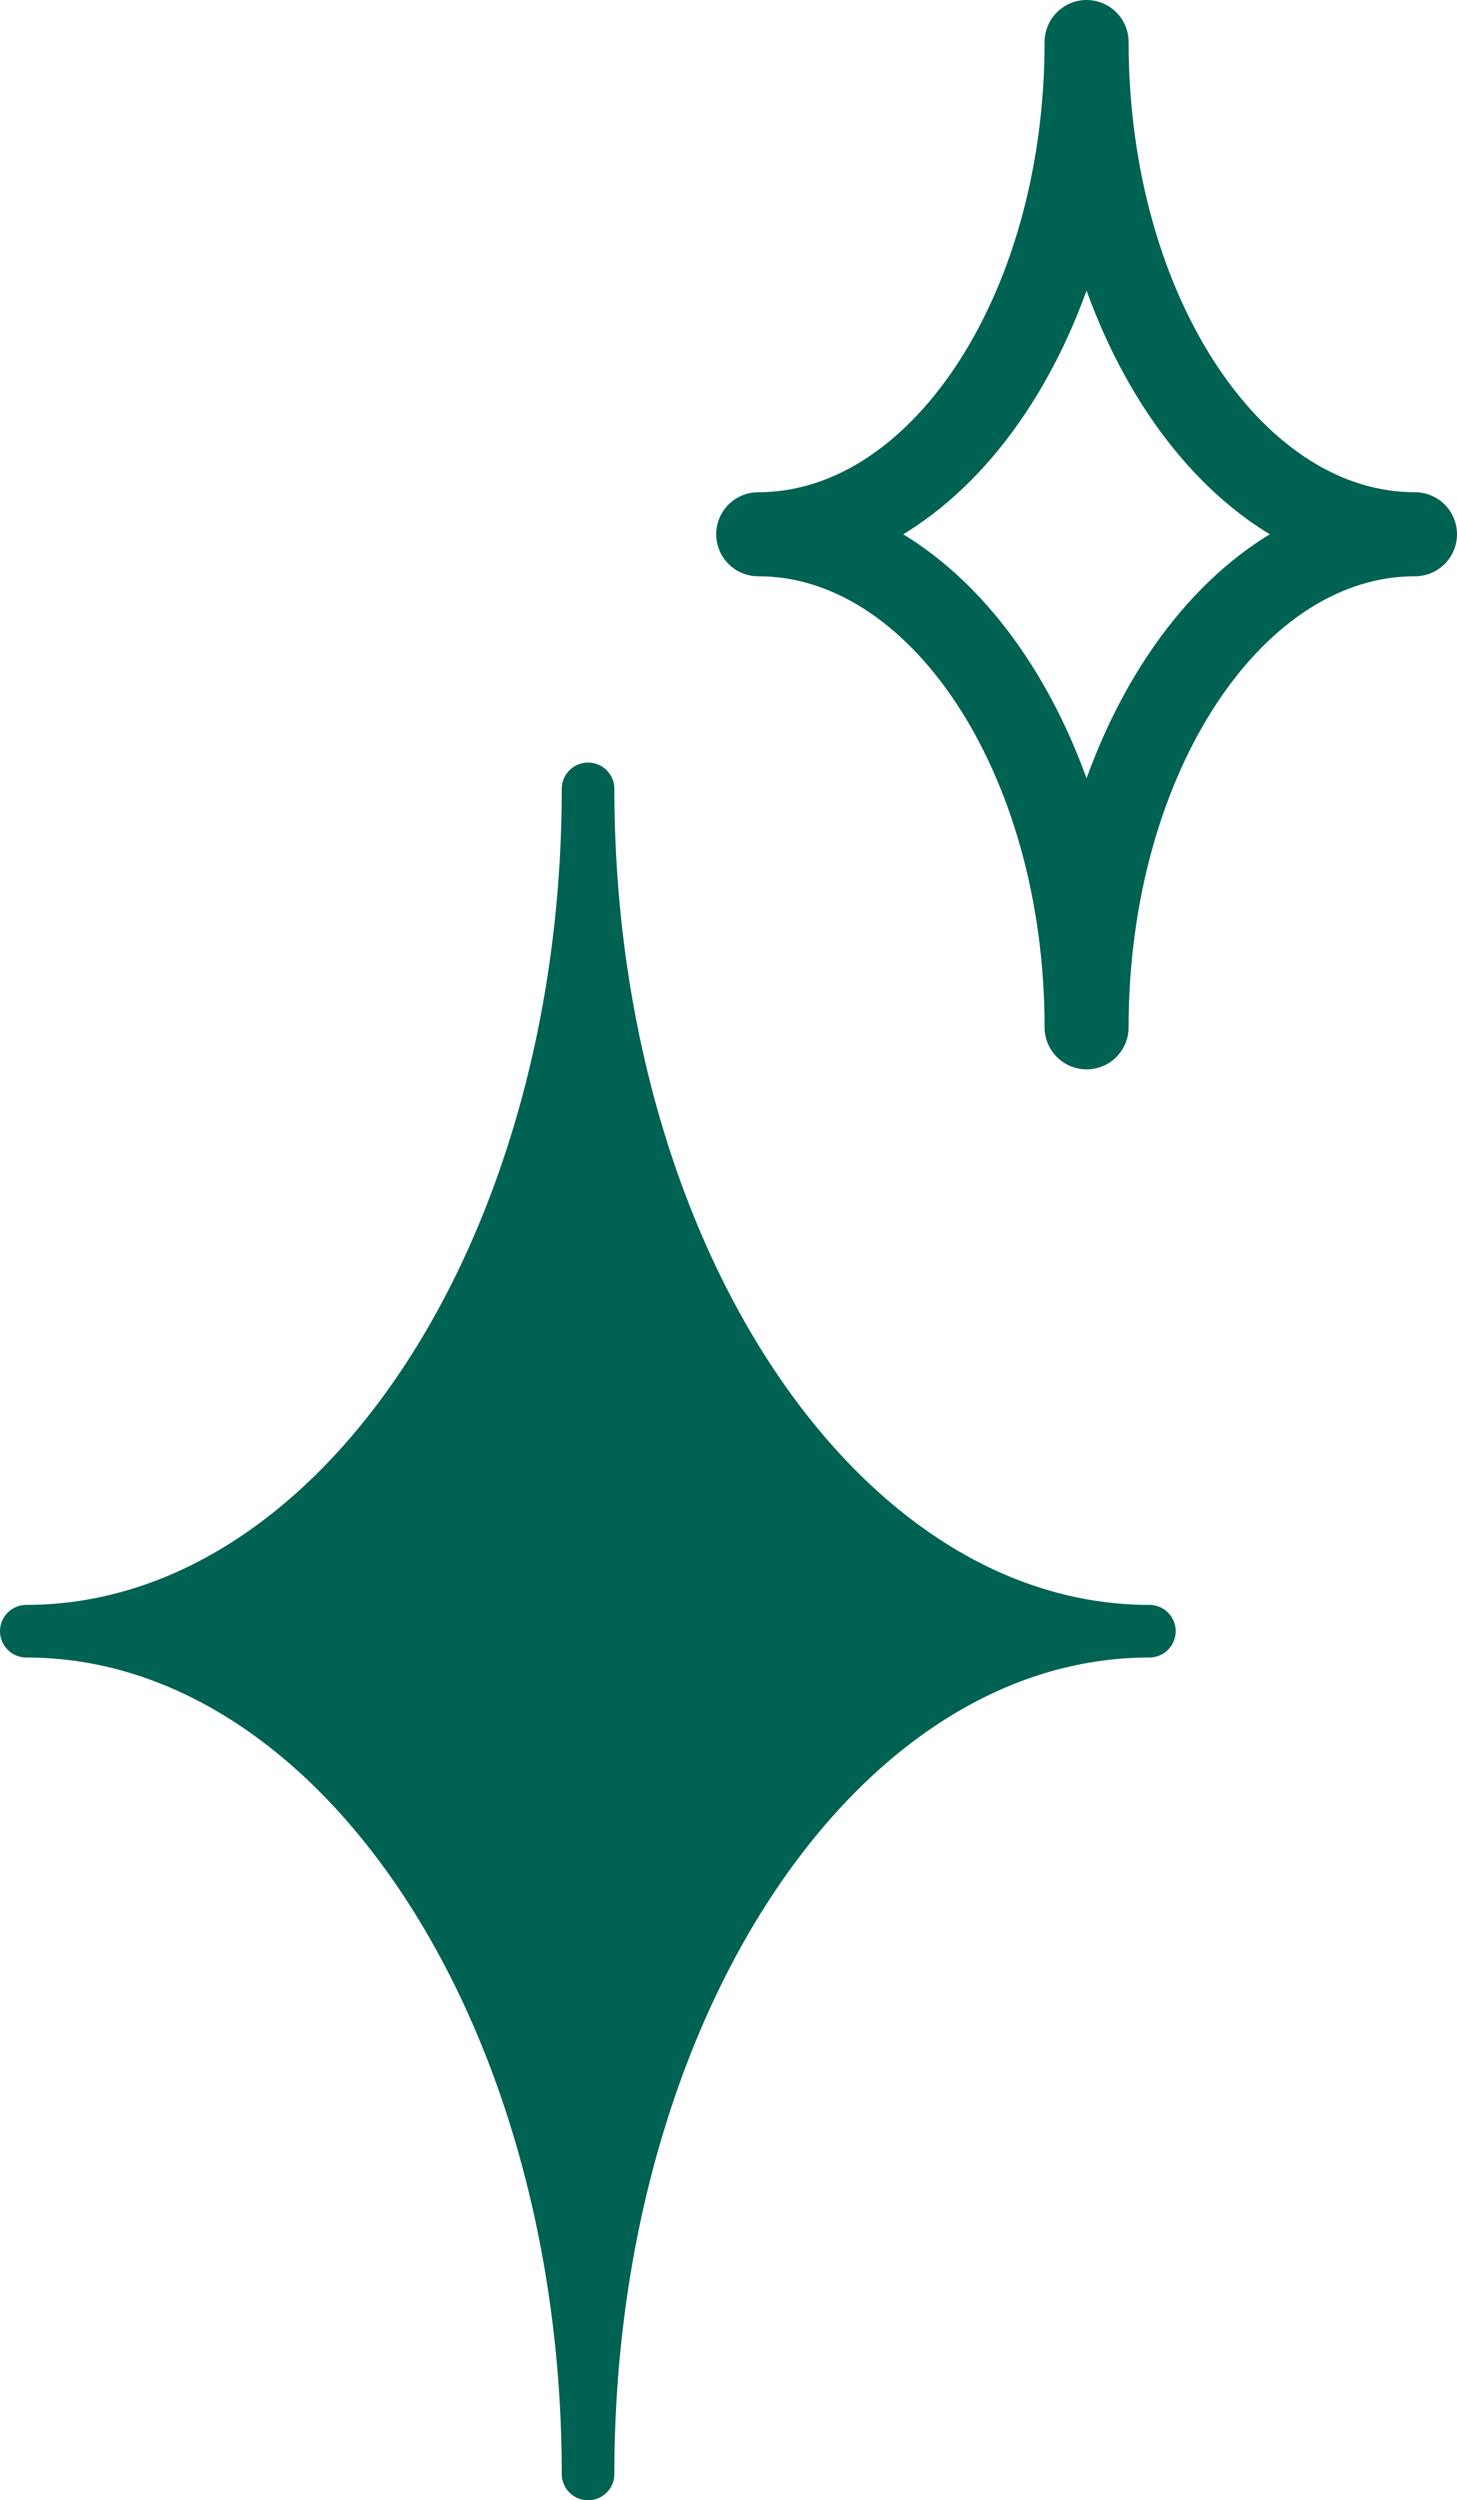 <svg xmlns="http://www.w3.org/2000/svg" viewBox="0 0 34.34 58.92"><defs><style>.cls-1{isolation:isolate;}.cls-2{mix-blend-mode:multiply;}.cls-3{fill:none;stroke-width:1.98px;}.cls-3,.cls-4{stroke:#006253;stroke-linecap:round;stroke-linejoin:round;}.cls-4{fill:#006253;stroke-width:1.24px;}</style></defs><g class="cls-1"><g id="レイヤー_2" data-name="レイヤー 2"><g id="レイヤー_1-2" data-name="レイヤー 1"><g class="cls-2"><path class="cls-3" d="M17.87,12.59c4.27,0,7.74,5.2,7.74,11.62,0-6.42,3.46-11.62,7.74-11.62-4.28,0-7.74-5.19-7.74-11.6C25.61,7.4,22.14,12.59,17.87,12.59Z"/><path class="cls-4" d="M.62,38.44c7.31,0,13.24,8.9,13.24,19.86,0-11,5.92-19.86,13.23-19.86-7.31,0-13.23-8.88-13.23-19.85C13.86,29.56,7.93,38.44.62,38.44Z"/></g></g></g></g></svg>